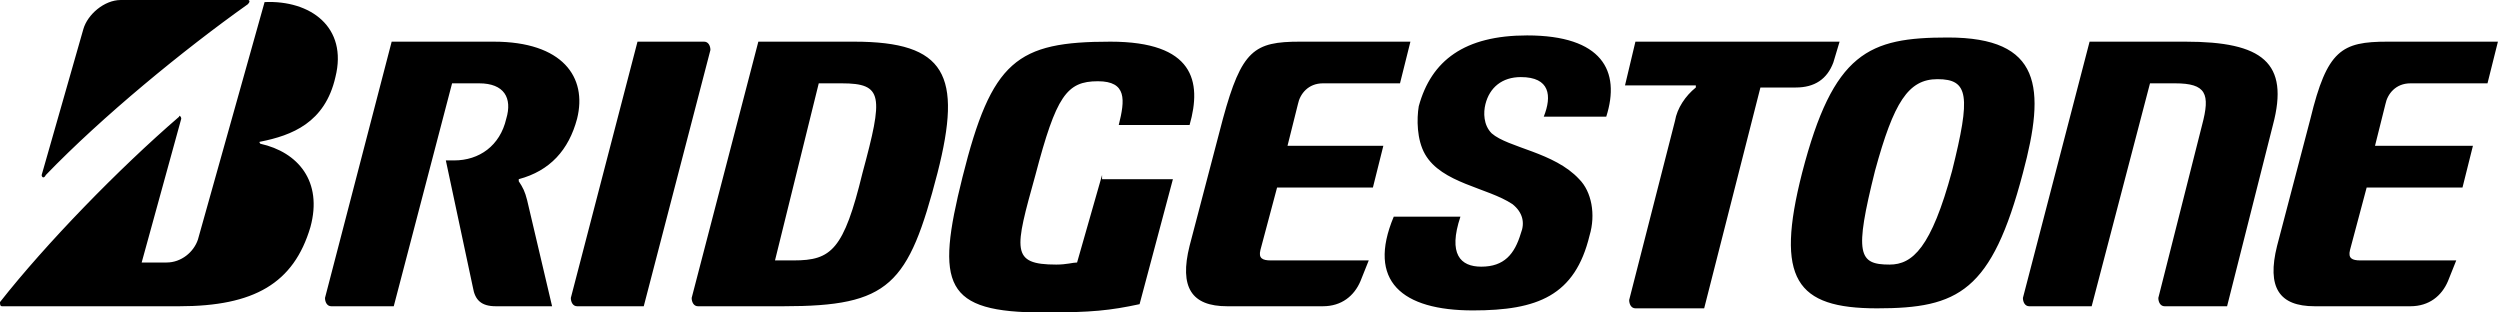 <svg xmlns="http://www.w3.org/2000/svg" xmlns:xlink="http://www.w3.org/1999/xlink" xml:space="preserve" enable-background="new 0 0 120 15" viewBox="0 0 120 15"><g><path d="m52.9 8.4-1.2 4.2c-.2 0-.5.1-1 .1-2.2 0-2-.7-1-4.3 1-3.8 1.5-4.5 3-4.5 1.4 0 1.3.9 1 2.1h3.4c.6-2.1.2-4-3.8-4-4.5 0-5.7.9-7.1 6.5-1.3 5.2-.9 6.5 3.9 6.5 2.3 0 3.2-.1 4.6-.4l1.6-6h-3.4v-.2zM61 12.5c-.4 0-.6-.1-.5-.5l.8-3h4.6l.5-2h-4.6l.5-2c.1-.5.5-1 1.2-1h3.7l.5-2h-5.3c-2.2 0-2.8.4-3.7 3.7l-1.6 6.1c-.5 2 .1 2.9 1.8 2.9h4.6c.9 0 1.5-.5 1.8-1.2l.4-1H61zM113.3 12.5c-.4 0-.6-.1-.5-.5l.8-3h4.6l.5-2H114l.5-2c.1-.5.5-1 1.2-1h3.7l.5-2h-5.3c-2.2 0-2.9.4-3.7 3.7l-1.6 6.1c-.5 2 .1 2.9 1.8 2.9h4.6c.9 0 1.5-.5 1.8-1.2l.4-1h-4.6zM41 2h-4.6l-3.2 12.3c0 .2.1.4.3.4h4.1c5.1 0 6-1 7.4-6.4 1.2-4.7.4-6.3-4-6.3zm-2.9 10.5h-.9L39.3 4h1.1c2 0 2 .6 1 4.3-.9 3.7-1.5 4.2-3.3 4.2zM104.9 2h-4.6l-3.2 12.3c0 .2.1.4.3.4h3L103.2 4h1.2c1.5 0 1.7.5 1.3 2l-2.1 8.3c0 .2.1.4.3.4h3l2.2-8.7c.8-3-.5-4-4.2-4zM78.5 2 78 4.1h3.4v.1c-.5.4-.9 1-1 1.6l-2.2 8.6c0 .2.1.4.3.4h3.3l2.7-10.6h1.7c.9 0 1.5-.4 1.8-1.2l.3-1h-9.8zM30.9 14.7l3.2-12.3c0-.2-.1-.4-.3-.4h-3.2l-3.2 12.3c0 .2.1.4.3.4h3.2zM93.5 1.8c-3.8 0-5.5.7-7 6.5-1.3 5.1-.3 6.5 3.6 6.5s5.5-.8 7-6.5c1.1-4.1.9-6.5-3.6-6.5zm-2.8 10.9c-1.5 0-1.7-.5-.7-4.5.9-3.3 1.6-4.4 3-4.4 1.5 0 1.6.8.7 4.4-1 3.7-1.9 4.5-3 4.5zM2 8.4l2-7C4.2.7 5 0 5.8 0h6.1c.1 0 .1.1 0 .2-3.1 2.2-7 5.4-9.7 8.2-.1.2-.2.1-.2 0zM6.8 12.6l1.9-6.9c0-.1-.1-.2-.1-.1-2.9 2.5-6.4 6.1-8.6 8.9 0 .1 0 .2.1.2h8.5c3.6 0 5.5-1.1 6.3-3.8.6-2.2-.6-3.6-2.4-4 0 0-.1-.1 0-.1 1.5-.3 3.1-.9 3.6-3.1.6-2.4-1.2-3.7-3.4-3.6L9.5 11.5c-.2.6-.8 1.1-1.5 1.1H6.8zM25.3 9.6c-.1-.4-.2-.6-.4-.9v-.1c1.5-.4 2.4-1.4 2.8-2.9.5-2-.7-3.7-4-3.7h-4.9l-3.2 12.3c0 .2.1.4.3.4h3L21.7 4H23c1.2 0 1.6.7 1.3 1.7-.3 1.3-1.3 2-2.5 2h-.4l1.3 6.1c.1.6.4.9 1.1.9h2.7l-1.2-5.1zM66.9 10.4c-1.3 3.1.4 4.5 3.8 4.5 3.1 0 4.9-.7 5.6-3.6.3-1 .1-2.1-.5-2.7-1.2-1.3-3.4-1.5-4.2-2.2-.4-.4-.4-1-.3-1.4.2-.8.8-1.3 1.7-1.3 1.4 0 1.5.9 1.1 1.9h3c.7-2.2-.2-3.9-3.8-3.9-3 0-4.6 1.2-5.2 3.4-.1.6-.1 1.6.3 2.3.8 1.4 3 1.6 4.2 2.4.5.4.6.9.4 1.4-.3 1-.8 1.6-1.9 1.6-1 0-1.6-.6-1-2.4h-3.2z"/></g></svg>